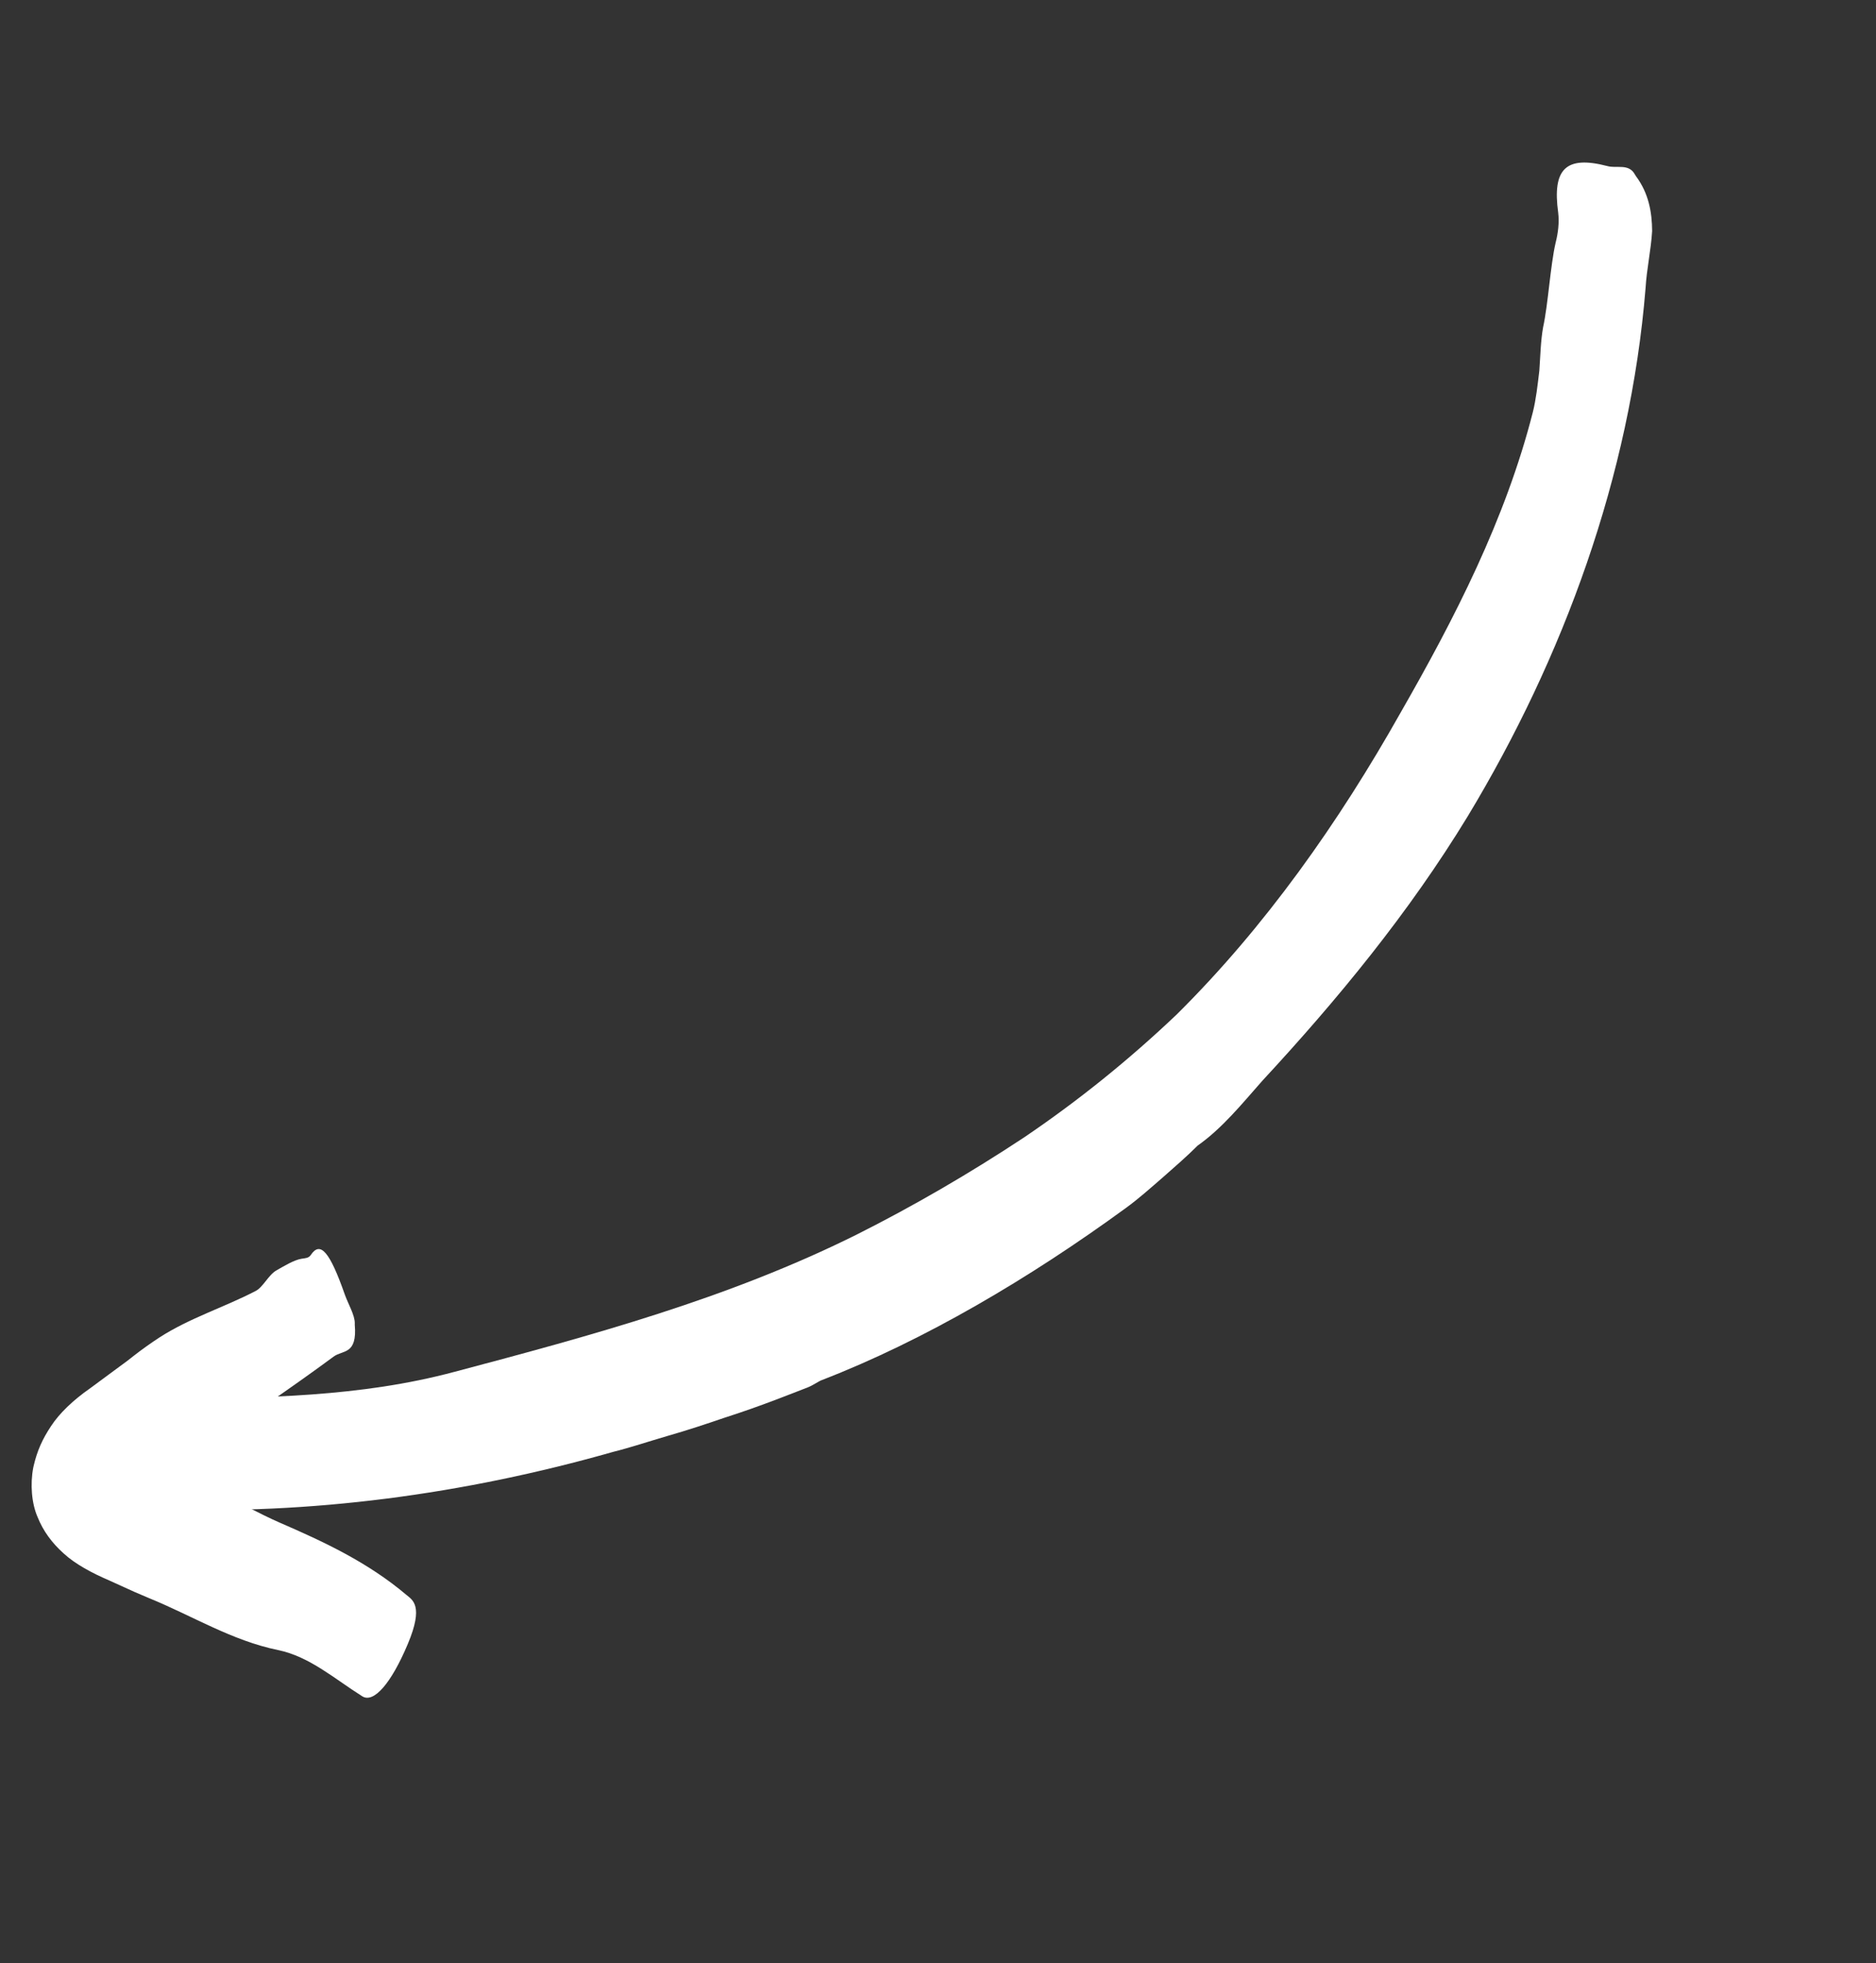 <?xml version="1.0" encoding="UTF-8"?> <svg xmlns="http://www.w3.org/2000/svg" width="194" height="203" viewBox="0 0 194 203" fill="none"><rect x="0" y="0" width="194" height="203" fill="#333333" stroke="none"/> <path d="M83.512 143.482C82.047 144.045 78.741 145.395 74.925 146.613C73.025 147.263 71.004 147.935 69.018 148.5C67.041 149.079 65.131 149.715 63.443 150.134C47.889 154.566 32.012 156.647 16.484 156.061C14.064 155.935 9.927 156.039 10.202 151.77C10.494 147.314 13.274 144.638 17.341 144.653C27.216 144.574 37.259 144.476 46.994 141.868C61.168 138.11 75.239 134.307 88.532 127.703C94.473 124.718 100.26 121.349 105.865 117.65C111.454 113.87 116.719 109.631 121.673 104.922C130.836 95.845 138.457 85.032 144.847 73.679C150.42 63.952 155.683 53.728 158.517 42.612C158.844 41.298 159.007 39.83 159.186 38.322C159.293 36.81 159.32 35.281 159.575 33.843C160.097 31.465 160.32 27.49 160.866 25.113C161.13 24.078 161.255 23.01 161.137 22.011C160.511 17.486 161.904 16.048 166.221 17.174C167.18 17.447 168.432 16.874 169.068 18.044C169.099 18.086 169.15 18.182 169.181 18.224C170.496 19.99 170.833 21.938 170.85 23.885C170.736 25.839 170.288 27.805 170.171 29.785C168.598 49.24 161.639 68.083 151.788 84.403C145.676 94.44 138.304 103.385 130.521 111.788C128.435 114.148 126.405 116.671 123.85 118.471L123.889 118.433C122.71 119.613 121.47 120.683 120.227 121.779C118.974 122.862 117.742 123.972 116.417 124.931C106.516 132.162 95.56 138.632 85.021 142.707C84.641 142.837 84.128 143.242 83.512 143.482Z" fill="white"></path> <path d="M23.099 154.568C23.961 154.984 26.939 156.599 28.909 157.455C33.489 159.439 38.032 161.556 42.028 164.936C42.654 165.461 43.844 166.04 42.175 170.002C40.444 174.123 38.638 176.16 37.463 175.421C34.642 173.652 32.029 171.316 28.761 170.641C23.99 169.668 19.871 167.088 15.452 165.286L13.936 164.639L11.298 163.442C9.509 162.675 7.782 161.749 6.582 160.647C5.369 159.557 4.465 158.334 3.881 156.871C3.267 155.46 3.111 153.48 3.439 151.777L3.48 151.591C3.843 150.024 4.397 148.802 5.282 147.474C6.144 146.145 7.603 144.763 9.305 143.58L11.817 141.724L13.105 140.777L13.835 140.207C14.694 139.536 15.584 138.906 16.482 138.317C19.602 136.301 23.169 135.205 26.438 133.504C27.211 133.111 27.758 131.847 28.585 131.376C29.274 130.992 30.384 130.292 31.202 130.169C31.551 130.118 31.931 130.109 32.14 129.783C33.122 128.312 34.096 129.417 35.664 133.892C36.011 134.861 36.697 136.007 36.689 136.839C36.687 136.865 36.692 136.933 36.687 136.986C36.957 140.139 35.444 139.586 34.499 140.294C29.882 143.703 25.146 146.866 20.461 150.124L18.408 151.506C18.256 151.606 18.118 151.693 18 151.808C17.754 152.025 17.519 152.256 17.722 152.494C17.764 152.549 17.924 152.61 18.087 152.645C18.328 152.723 18.554 152.72 18.226 152.799C18.481 152.864 18.895 152.749 18.882 152.762C18.89 152.803 19.013 152.755 19.029 152.715L19.042 152.702L20.245 153.268C21.039 153.654 21.817 154.079 22.569 154.53C22.682 154.589 22.917 154.48 23.099 154.568Z" fill="white"></path> </svg> 